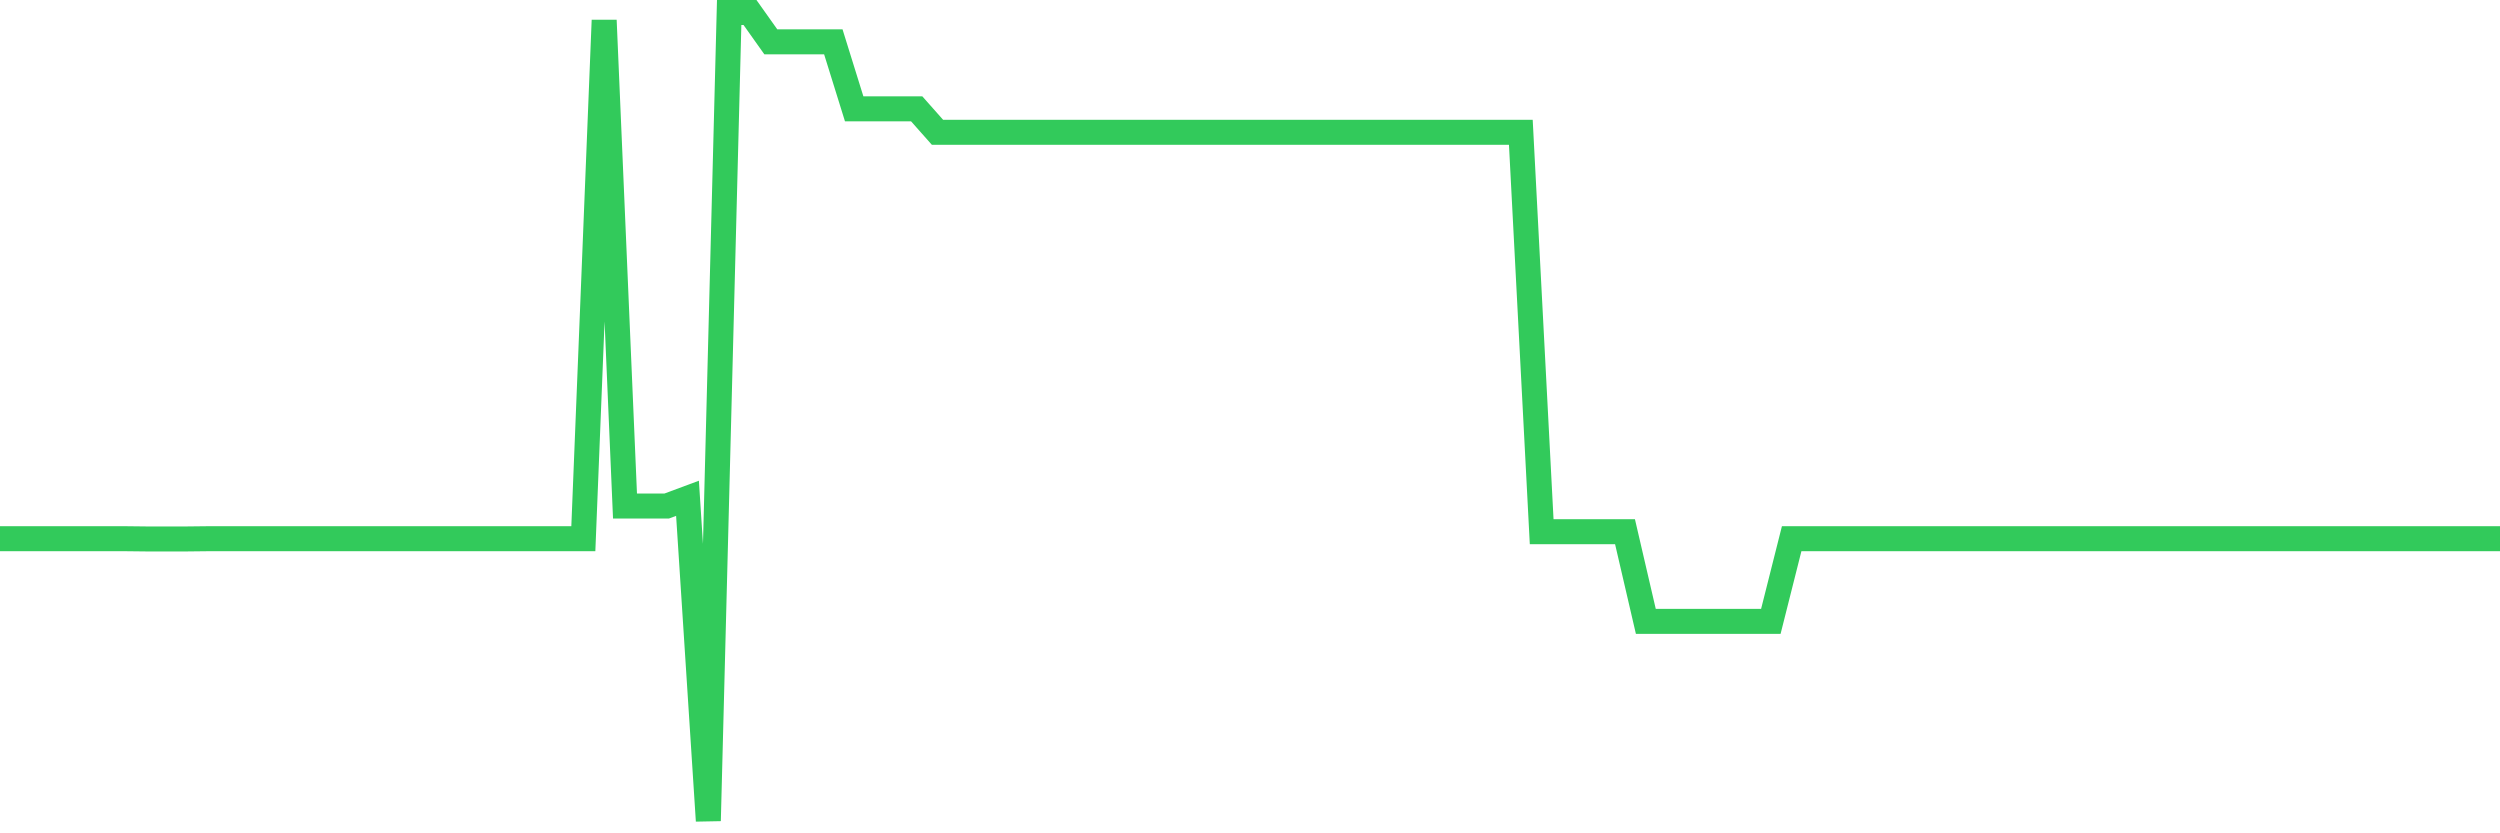 <svg
  xmlns="http://www.w3.org/2000/svg"
  xmlns:xlink="http://www.w3.org/1999/xlink"
  width="120"
  height="40"
  viewBox="0 0 120 40"
  preserveAspectRatio="none"
>
  <polyline
    points="0,25.858 1,25.858 2,25.858 3,25.858 4,25.858 5,25.858 6,25.858 7,25.869 8,25.869 9,25.869 10,25.858 11,25.858 12,25.858 13,25.858 14,25.858 15,25.858 16,25.858 17,25.858 18,25.858 19,25.858 20,25.858 21,25.858 22,25.858 23,25.858 24,25.858 25,25.858 26,25.858 27,25.858 28,25.858 29,0.972 30,24.29 31,24.29 32,24.29 33,23.918 34,39.4 35,0.6 36,0.6 37,2.009 38,2.009 39,2.009 40,2.009 41,5.223 42,5.223 43,5.223 44,5.223 45,6.351 46,6.351 47,6.351 48,6.351 49,6.351 50,6.351 51,6.351 52,6.351 53,6.351 54,6.351 55,6.351 56,6.351 57,6.351 58,6.351 59,6.351 60,6.351 61,6.351 62,6.351 63,6.351 64,6.351 65,6.351 66,6.351 67,6.351 68,6.351 69,6.351 70,6.351 71,6.351 72,6.351 73,6.351 74,25.52 75,25.52 76,25.52 77,25.52 78,25.52 79,29.827 80,29.827 81,29.827 82,29.827 83,29.827 84,29.827 85,29.827 86,25.858 87,25.858 88,25.858 89,25.858 90,25.858 91,25.858 92,25.858 93,25.858 94,25.858 95,25.858 96,25.858 97,25.858 98,25.858 99,25.858 100,25.858 101,25.858 102,25.858 103,25.858 104,25.858 105,25.858 106,25.858 107,25.858 108,25.858 109,25.858 110,25.858 111,25.858 112,25.858 113,25.858 114,25.858 115,25.858 116,25.858 117,25.858 118,25.858 119,25.858 120,25.858"
    fill="none"
    stroke="#32ca5b"
    stroke-width="1.2"
  >
  </polyline>
</svg>